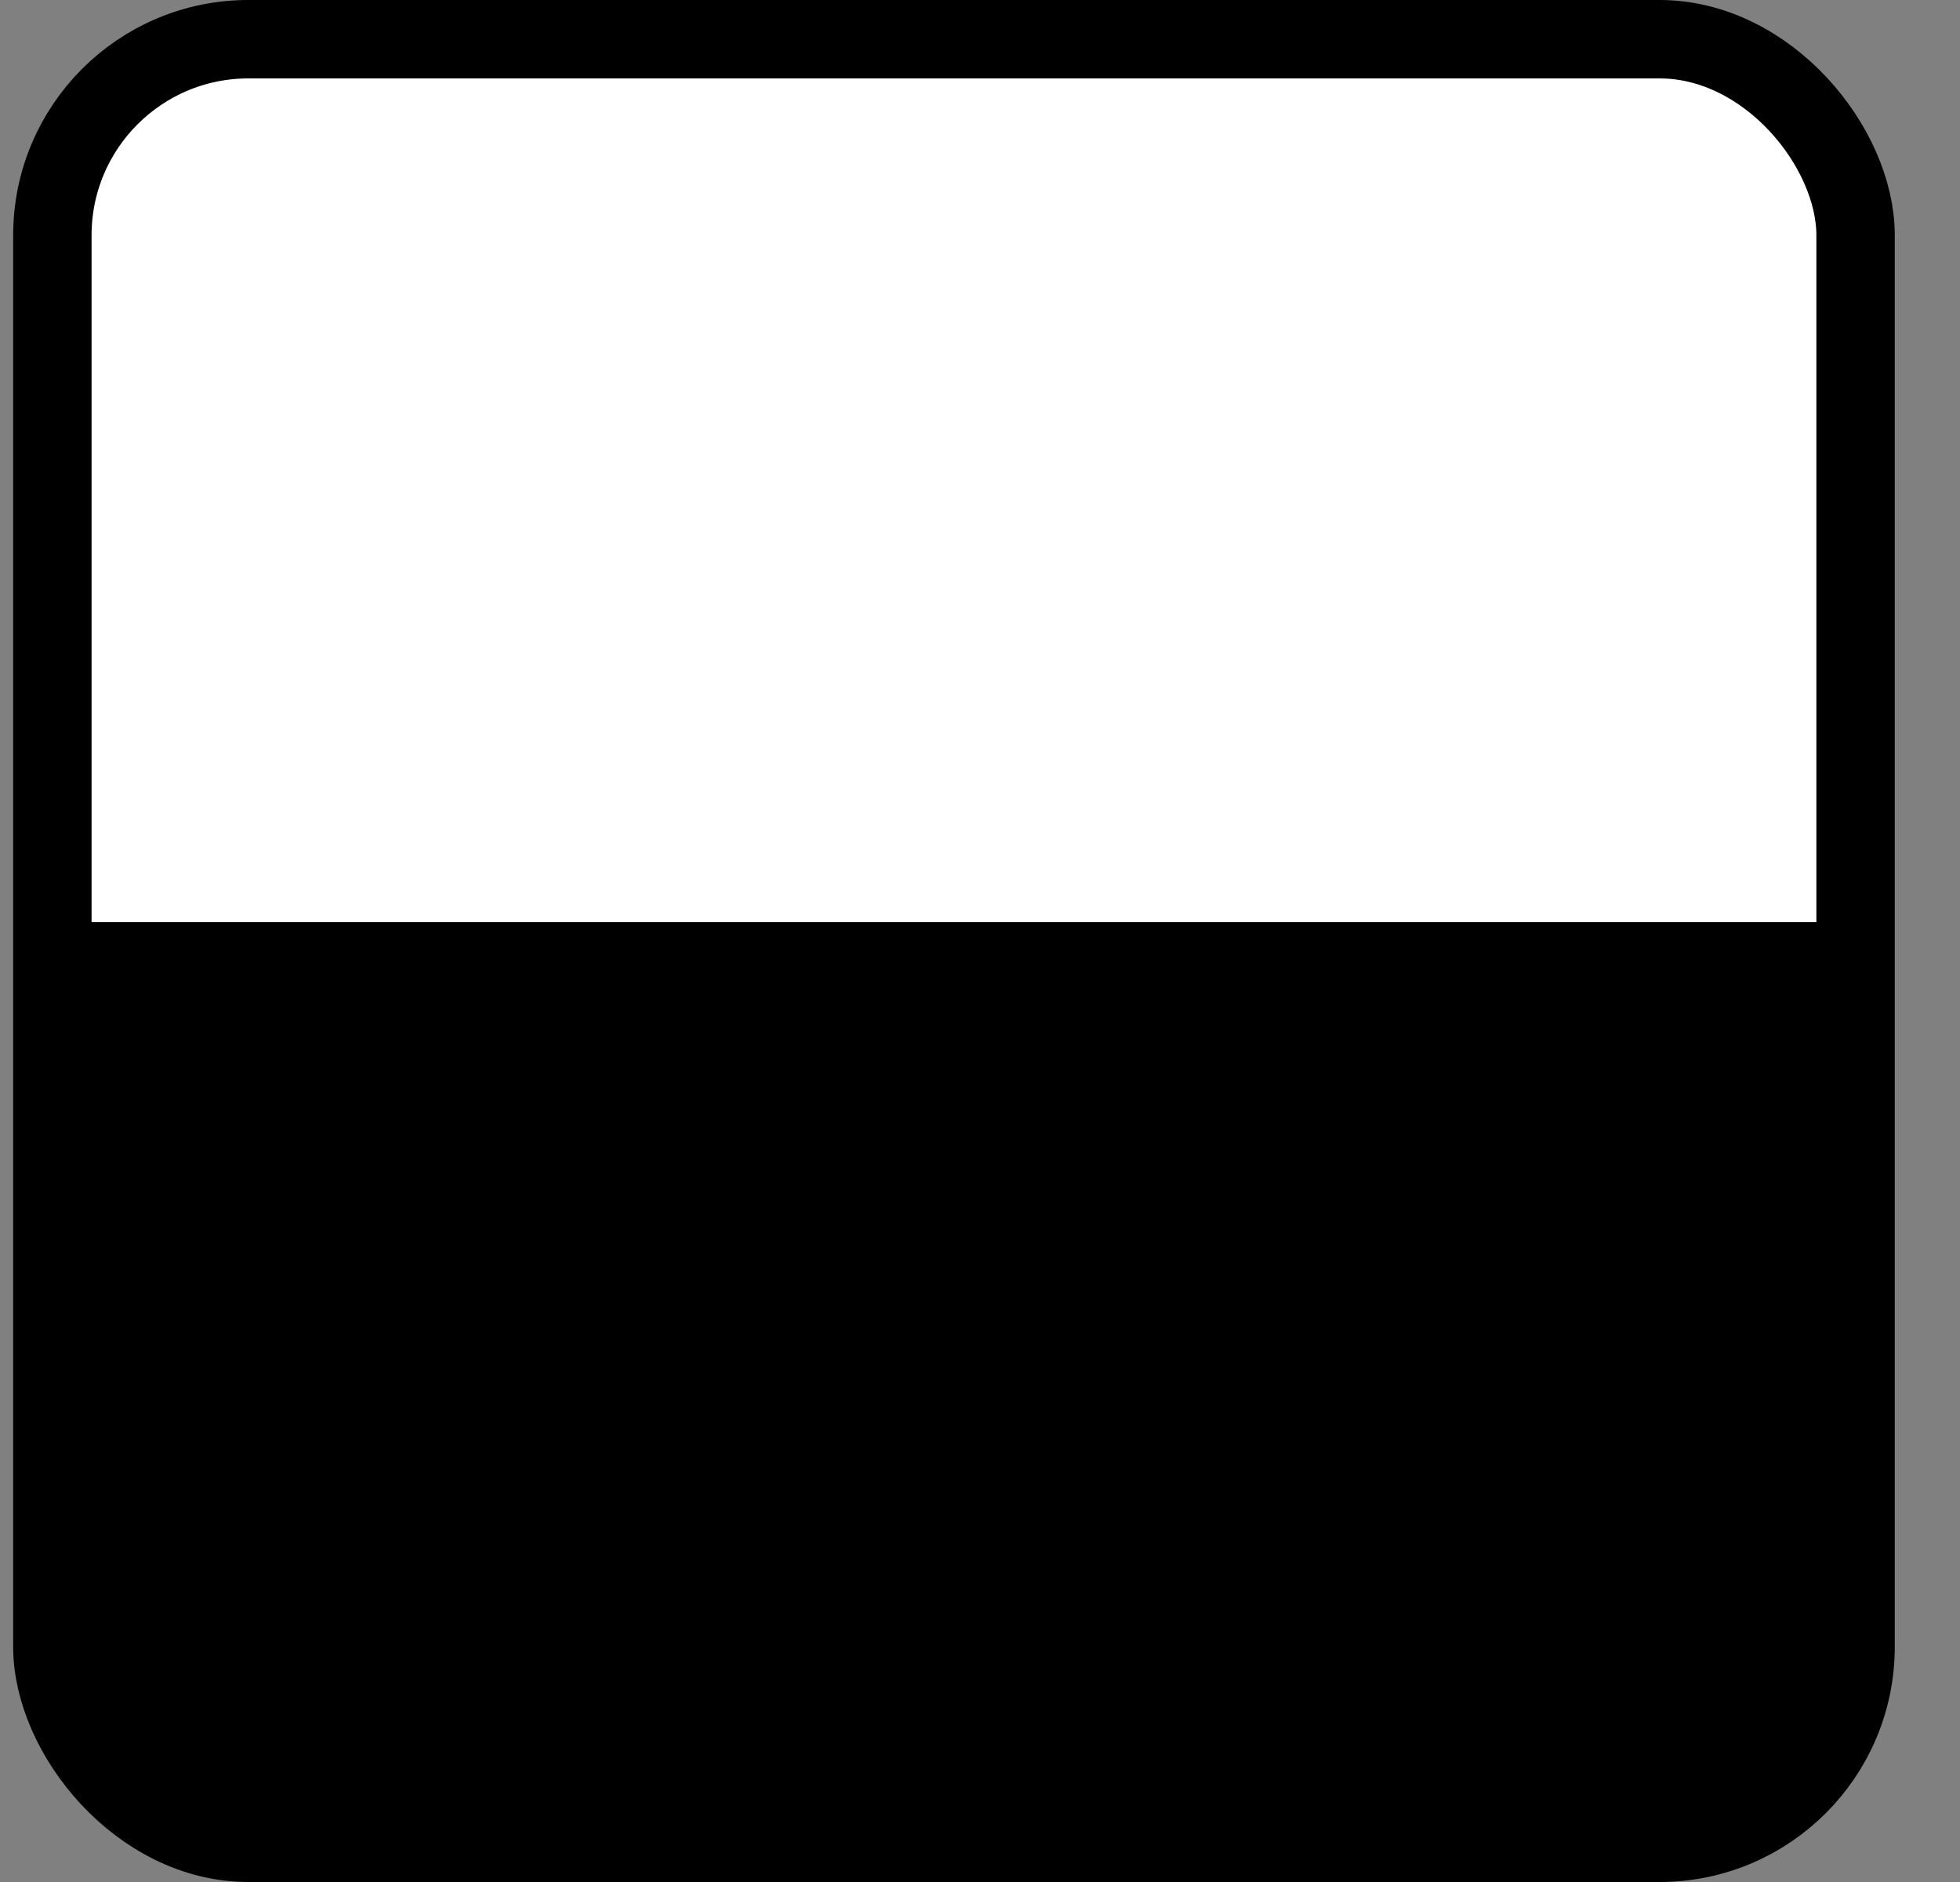 <svg width="25" height="24" viewBox="0 0 25 24" fill="none" xmlns="http://www.w3.org/2000/svg">
<rect x="0" y="0" width="25" height="24" fill="#808080" stroke="none"/>
<rect x="0.668" y="0.5" width="23" height="23" rx="2.5" fill="url(#paint0_linear_5001_35506)"/>
<rect x="0.668" y="0.5" width="23" height="23" rx="2.5" stroke="black"/>
<defs>
<linearGradient id="paint0_linear_5001_35506" x1="12.168" y1="0" x2="12.168" y2="24" gradientUnits="userSpaceOnUse">
<stop offset="0.49" stop-color="white"/>
<stop offset="0.49"/>
</linearGradient>
</defs>
</svg>
